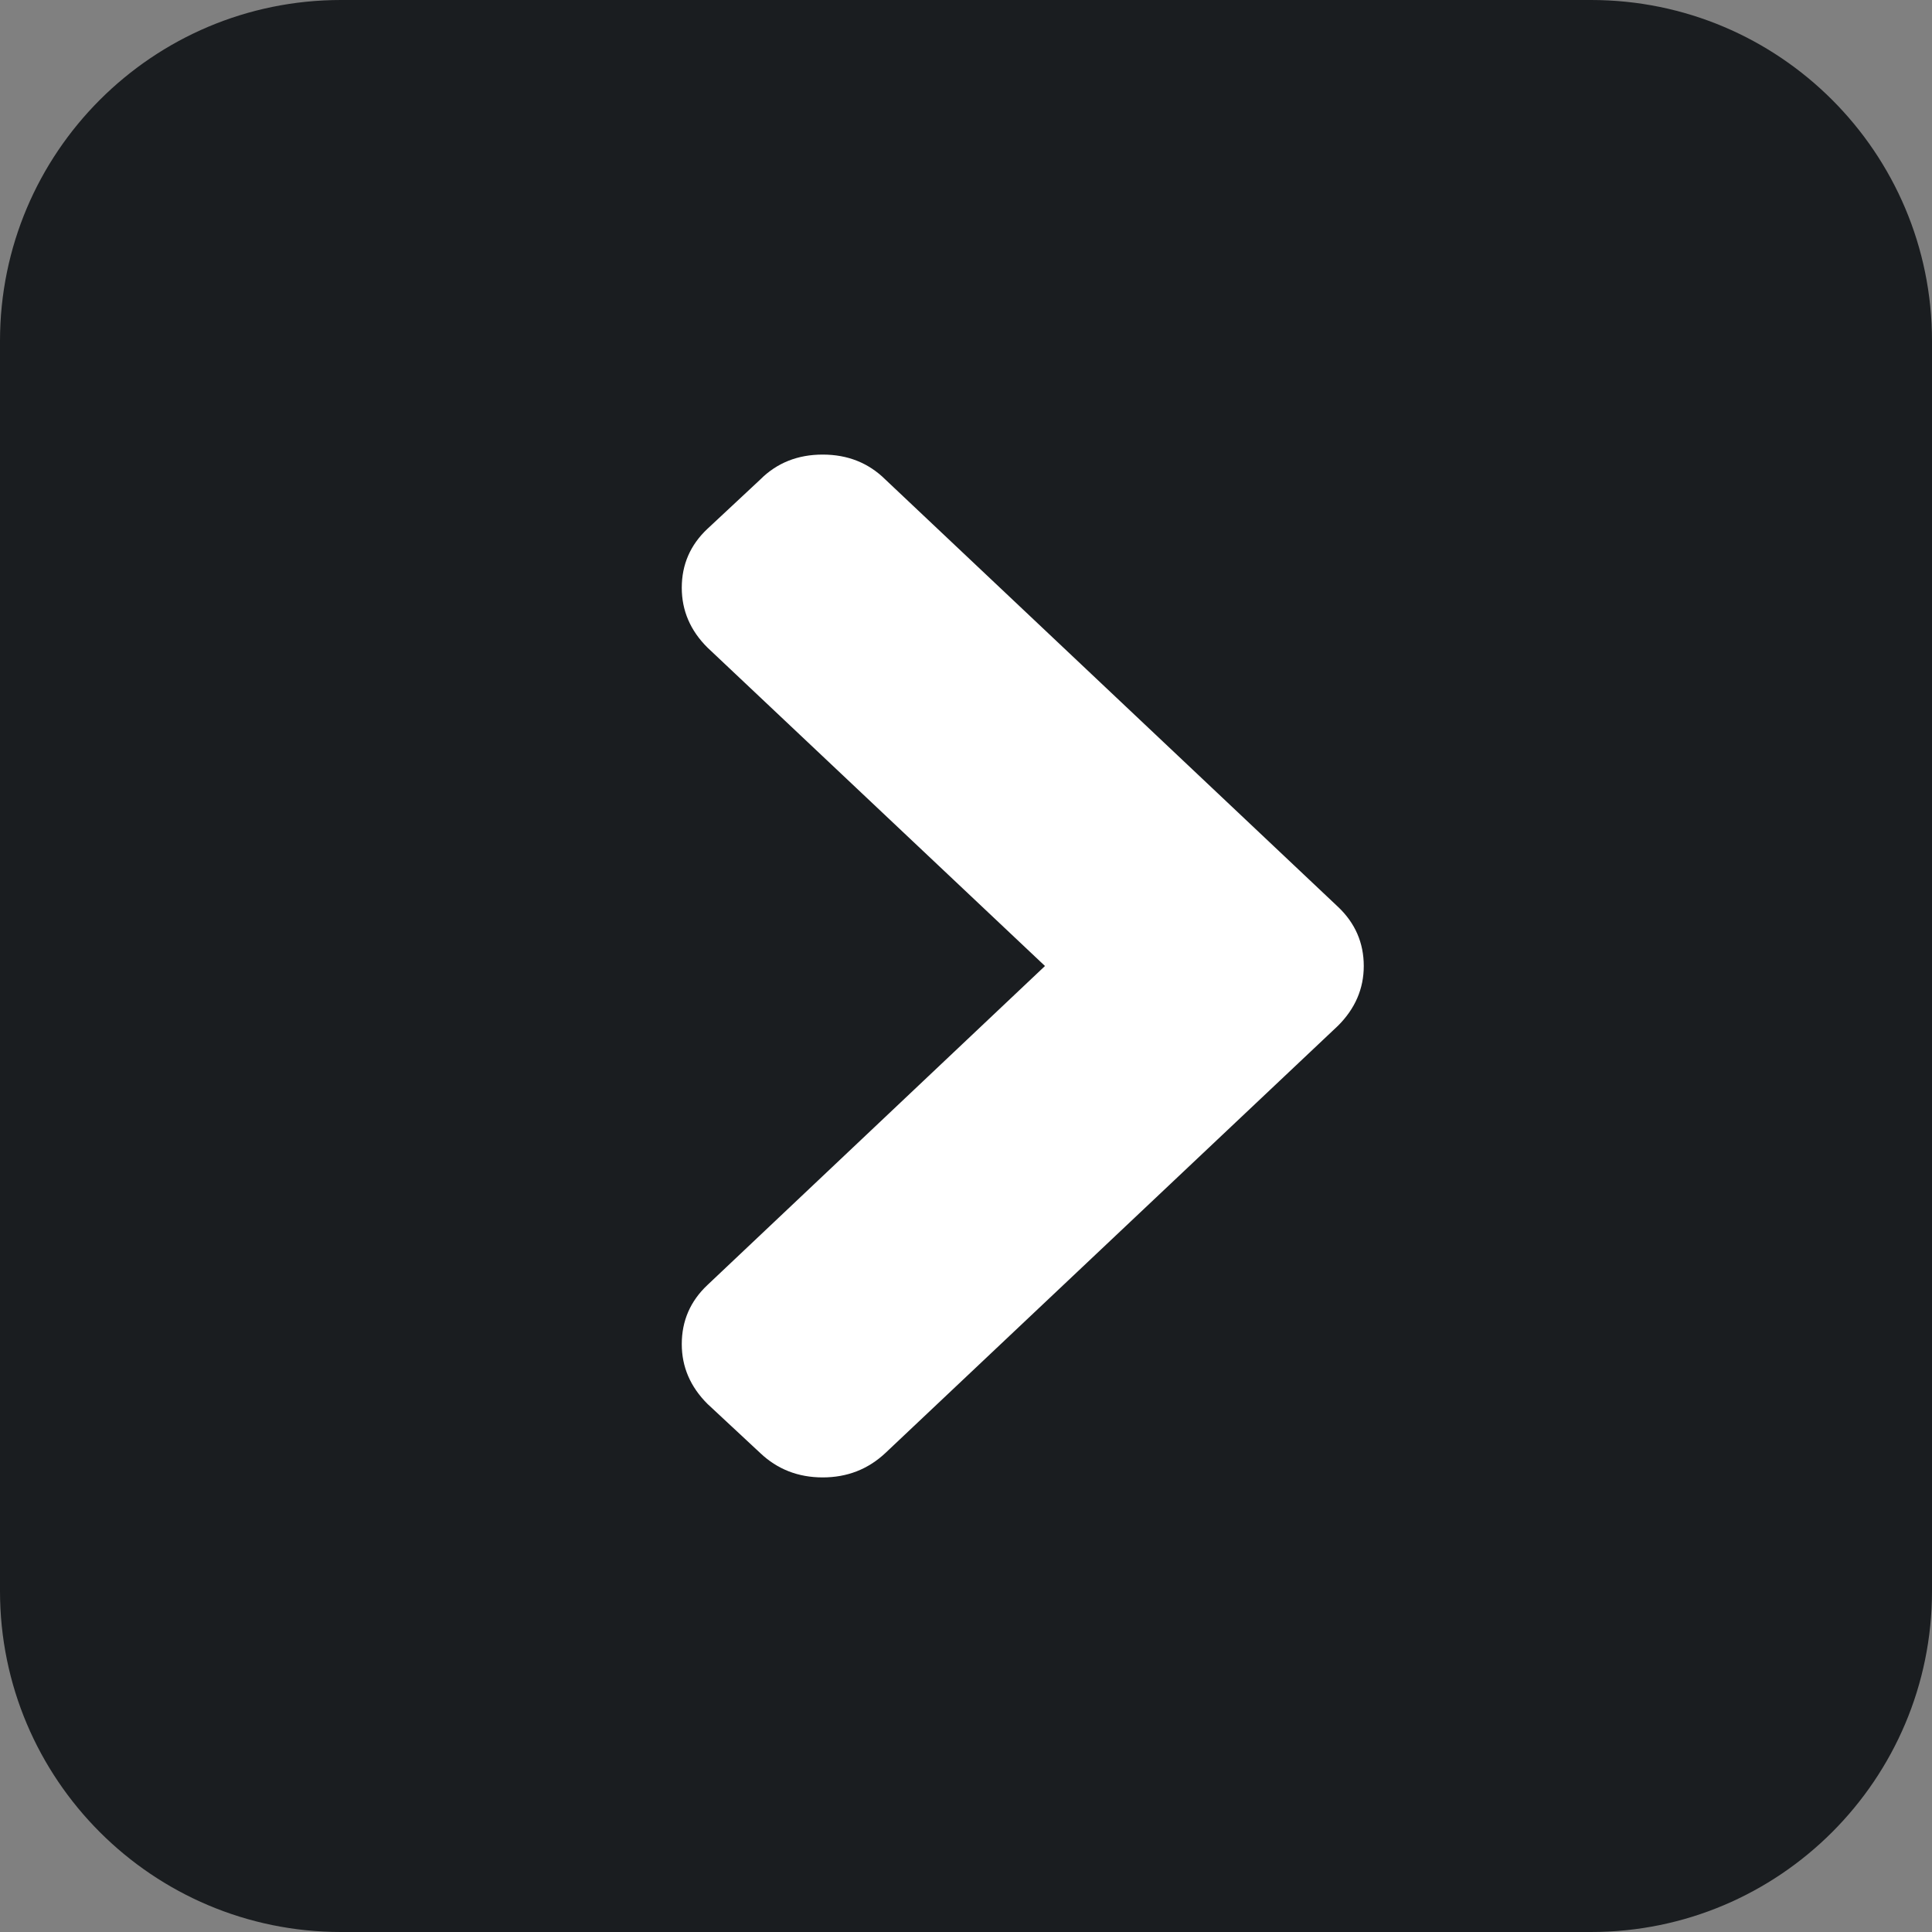 <svg version="1.1" xmlns="http://www.w3.org/2000/svg" xmlns:xlink="http://www.w3.org/1999/xlink" width="17" height="17" viewBox="0 0 17 17">
<rect x="0" y="0" width="17" height="17" fill="#808080" stroke="none"/>
<path id="bg" d="M3.000,-0.000 C3.000,-0.000 14.000,-0.000 14.000,-0.000 C15.657,-0.000 17.000,1.343 17.000,3.000 C17.000,3.000 17.000,14.000 17.000,14.000 C17.000,15.657 15.657,17.000 14.000,17.000 C14.000,17.000 3.000,17.000 3.000,17.000 C1.343,17.000 -0.000,15.657 -0.000,14.000 C-0.000,14.000 -0.000,3.000 -0.000,3.000 C-0.000,1.343 1.343,-0.000 3.000,-0.000 z" fill="#1A1D20" />
<path id="arrow" d="M11.774,7.980 C11.774,7.980 7.790,4.219 7.790,4.219 C7.642,4.073 7.459,4.000 7.239,4.000 C7.019,4.000 6.836,4.073 6.690,4.219 C6.690,4.219 6.225,4.653 6.225,4.653 C6.074,4.795 5.999,4.968 5.999,5.172 C5.999,5.372 6.074,5.548 6.225,5.698 C6.225,5.698 9.195,8.500 9.195,8.500 C9.195,8.500 6.225,11.307 6.225,11.307 C6.074,11.449 5.999,11.623 5.999,11.827 C5.999,12.027 6.074,12.202 6.225,12.353 C6.225,12.353 6.690,12.786 6.690,12.786 C6.840,12.928 7.023,13.000 7.239,13.000 C7.455,13.000 7.638,12.928 7.790,12.786 C7.790,12.786 11.774,9.025 11.774,9.025 C11.924,8.875 12.000,8.700 12.000,8.500 C12.000,8.296 11.924,8.122 11.774,7.980 z" fill="#FFFFFF" />
</svg>

